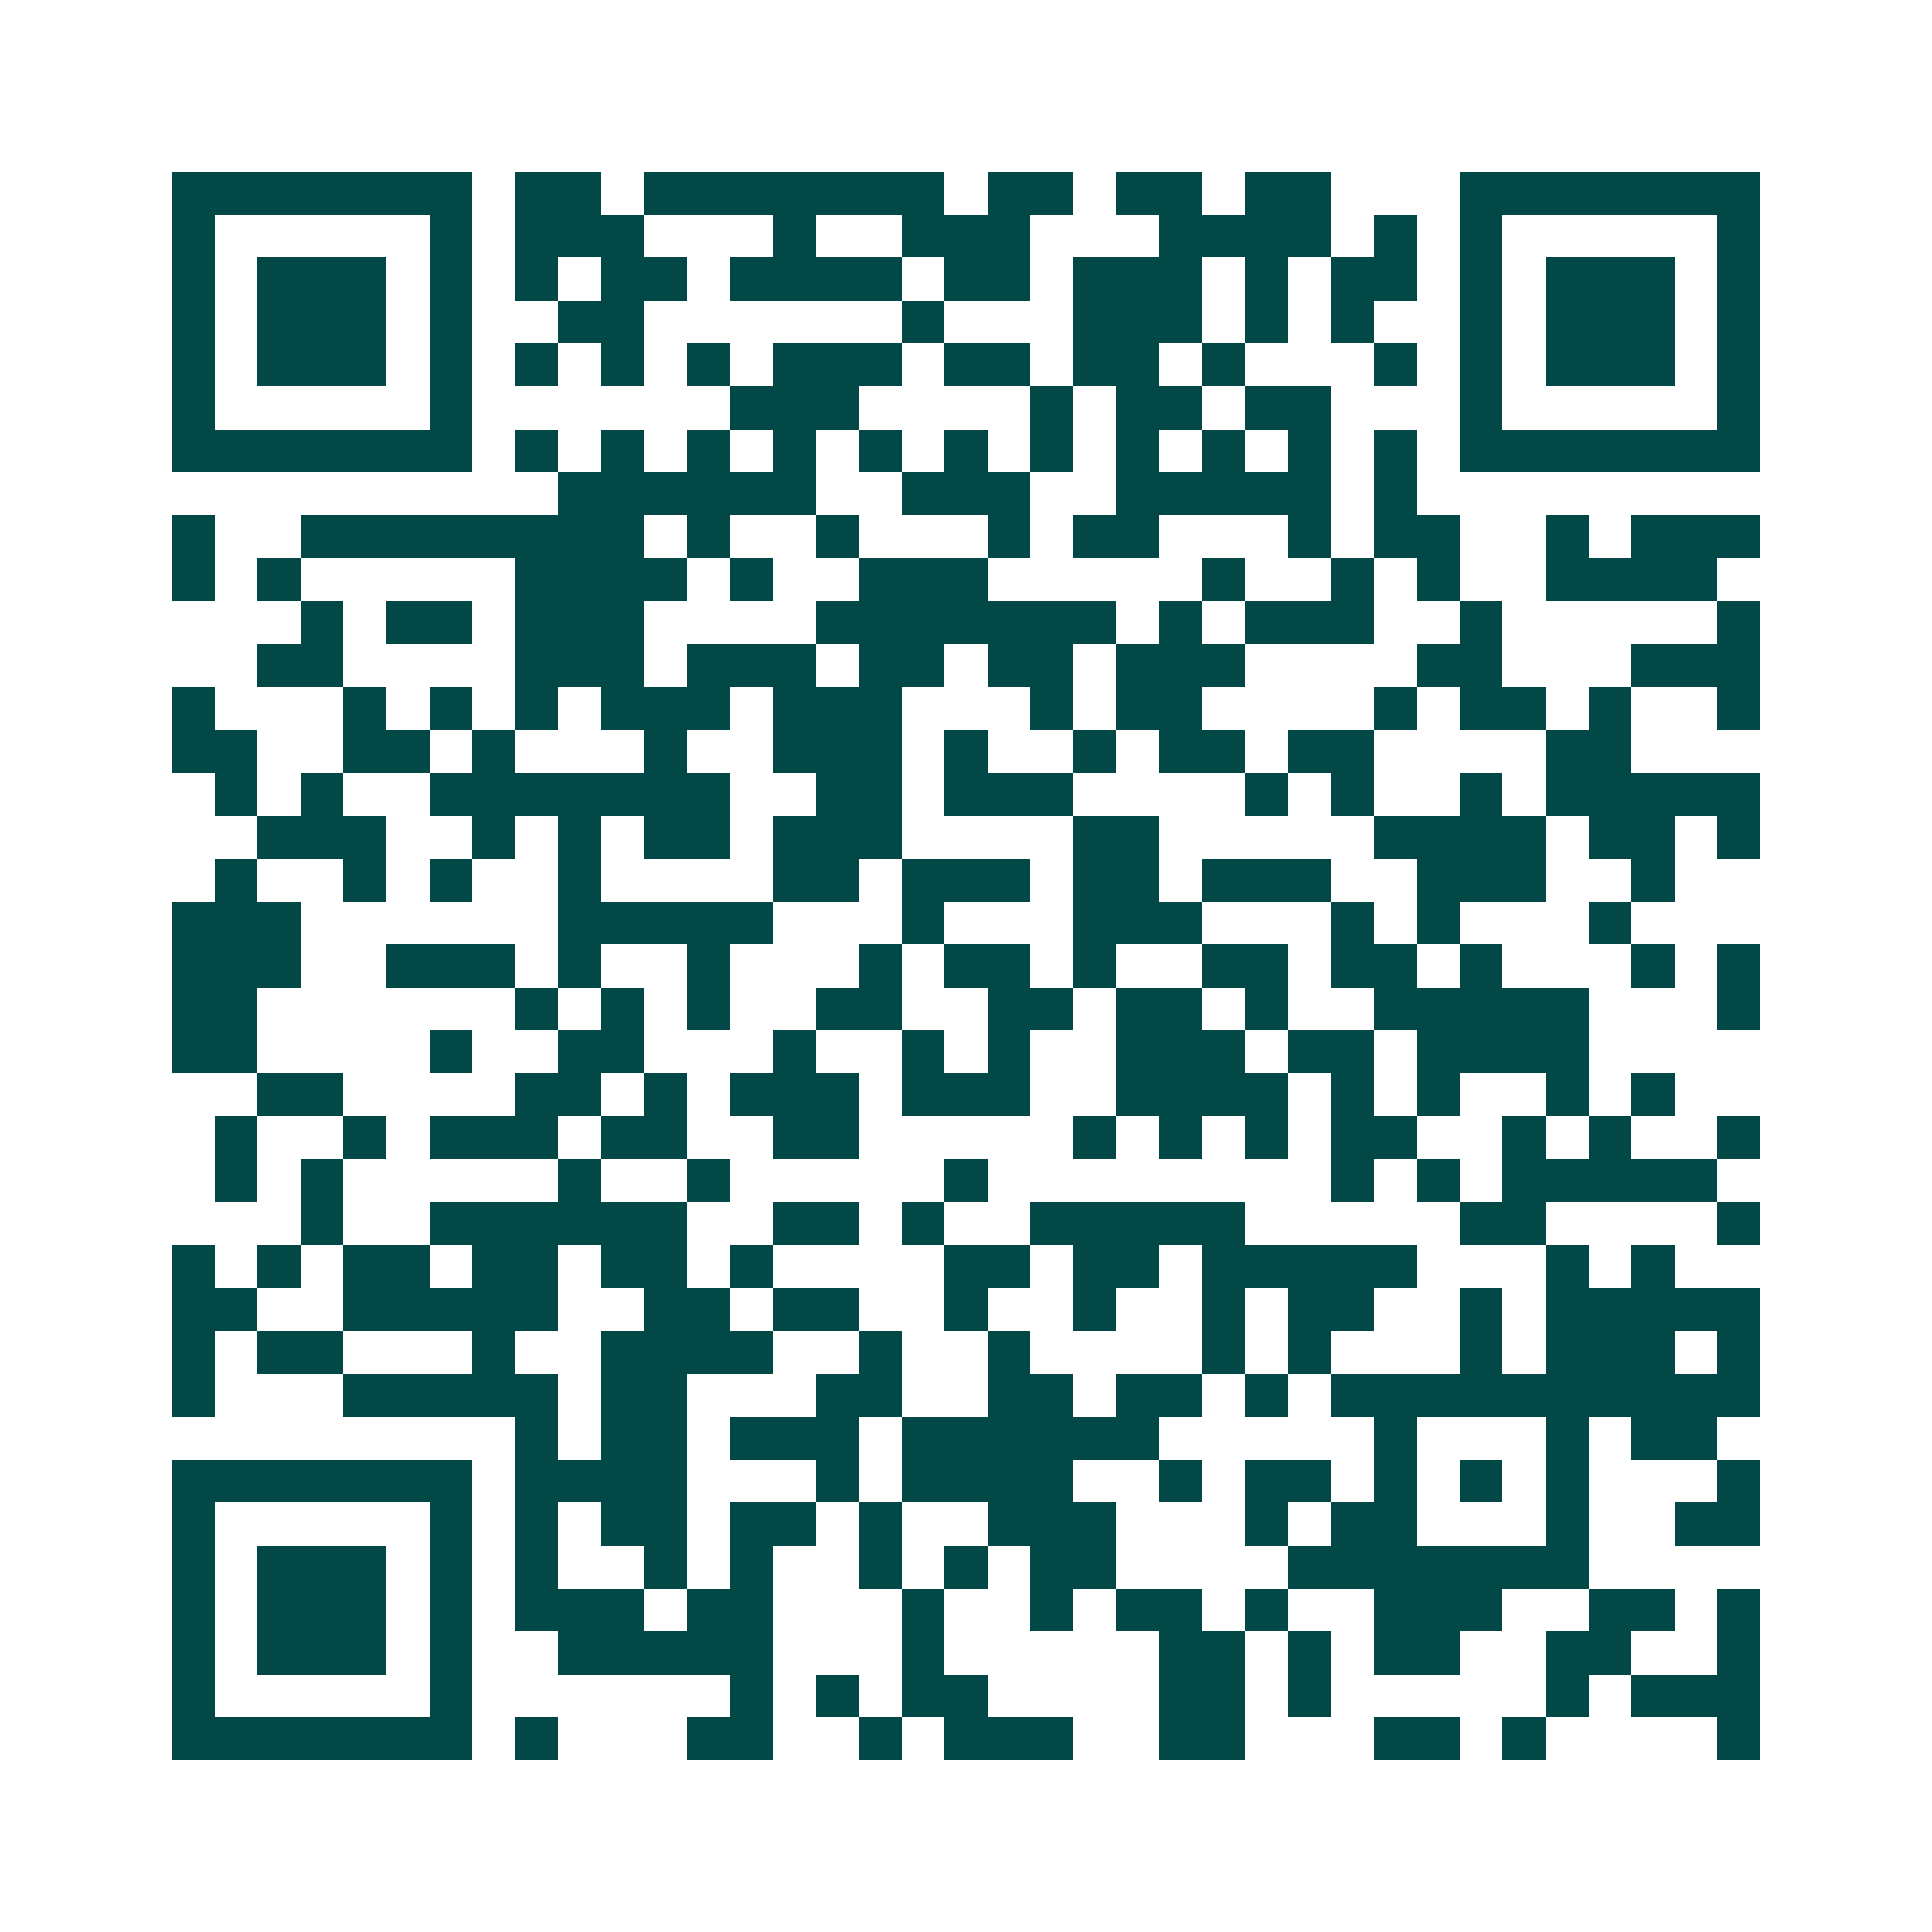 <svg xmlns="http://www.w3.org/2000/svg" width="200" height="200" viewBox="0 0 45 45" shape-rendering="crispEdges"><path fill="#ffffff" d="M0 0h45v45H0z"/><path stroke="#014847" d="M4 4.5h7m1 0h2m1 0h7m1 0h2m1 0h2m1 0h2m3 0h7M4 5.5h1m5 0h1m1 0h3m3 0h1m2 0h3m3 0h4m1 0h1m1 0h1m5 0h1M4 6.5h1m1 0h3m1 0h1m1 0h1m1 0h2m1 0h4m1 0h2m1 0h3m1 0h1m1 0h2m1 0h1m1 0h3m1 0h1M4 7.5h1m1 0h3m1 0h1m2 0h2m6 0h1m3 0h3m1 0h1m1 0h1m2 0h1m1 0h3m1 0h1M4 8.5h1m1 0h3m1 0h1m1 0h1m1 0h1m1 0h1m1 0h3m1 0h2m1 0h2m1 0h1m3 0h1m1 0h1m1 0h3m1 0h1M4 9.5h1m5 0h1m6 0h3m4 0h1m1 0h2m1 0h2m3 0h1m5 0h1M4 10.5h7m1 0h1m1 0h1m1 0h1m1 0h1m1 0h1m1 0h1m1 0h1m1 0h1m1 0h1m1 0h1m1 0h1m1 0h7M13 11.5h6m2 0h3m2 0h5m1 0h1M4 12.5h1m2 0h8m1 0h1m2 0h1m3 0h1m1 0h2m3 0h1m1 0h2m2 0h1m1 0h3M4 13.5h1m1 0h1m5 0h4m1 0h1m2 0h3m5 0h1m2 0h1m1 0h1m2 0h4M7 14.5h1m1 0h2m1 0h3m4 0h7m1 0h1m1 0h3m2 0h1m5 0h1M6 15.5h2m4 0h3m1 0h3m1 0h2m1 0h2m1 0h3m4 0h2m3 0h3M4 16.5h1m3 0h1m1 0h1m1 0h1m1 0h3m1 0h3m3 0h1m1 0h2m4 0h1m1 0h2m1 0h1m2 0h1M4 17.5h2m2 0h2m1 0h1m3 0h1m2 0h3m1 0h1m2 0h1m1 0h2m1 0h2m4 0h2M5 18.5h1m1 0h1m2 0h7m2 0h2m1 0h3m4 0h1m1 0h1m2 0h1m1 0h5M6 19.5h3m2 0h1m1 0h1m1 0h2m1 0h3m4 0h2m5 0h4m1 0h2m1 0h1M5 20.5h1m2 0h1m1 0h1m2 0h1m4 0h2m1 0h3m1 0h2m1 0h3m2 0h3m2 0h1M4 21.5h3m6 0h5m3 0h1m3 0h3m3 0h1m1 0h1m3 0h1M4 22.5h3m2 0h3m1 0h1m2 0h1m3 0h1m1 0h2m1 0h1m2 0h2m1 0h2m1 0h1m3 0h1m1 0h1M4 23.5h2m6 0h1m1 0h1m1 0h1m2 0h2m2 0h2m1 0h2m1 0h1m2 0h5m3 0h1M4 24.5h2m4 0h1m2 0h2m3 0h1m2 0h1m1 0h1m2 0h3m1 0h2m1 0h4M6 25.5h2m4 0h2m1 0h1m1 0h3m1 0h3m2 0h4m1 0h1m1 0h1m2 0h1m1 0h1M5 26.5h1m2 0h1m1 0h3m1 0h2m2 0h2m5 0h1m1 0h1m1 0h1m1 0h2m2 0h1m1 0h1m2 0h1M5 27.5h1m1 0h1m5 0h1m2 0h1m5 0h1m8 0h1m1 0h1m1 0h5M7 28.5h1m2 0h6m2 0h2m1 0h1m2 0h5m5 0h2m4 0h1M4 29.5h1m1 0h1m1 0h2m1 0h2m1 0h2m1 0h1m4 0h2m1 0h2m1 0h5m3 0h1m1 0h1M4 30.5h2m2 0h5m2 0h2m1 0h2m2 0h1m2 0h1m2 0h1m1 0h2m2 0h1m1 0h5M4 31.5h1m1 0h2m3 0h1m2 0h4m2 0h1m2 0h1m4 0h1m1 0h1m3 0h1m1 0h3m1 0h1M4 32.5h1m3 0h5m1 0h2m3 0h2m2 0h2m1 0h2m1 0h1m1 0h10M12 33.5h1m1 0h2m1 0h3m1 0h6m5 0h1m3 0h1m1 0h2M4 34.5h7m1 0h4m3 0h1m1 0h4m2 0h1m1 0h2m1 0h1m1 0h1m1 0h1m3 0h1M4 35.5h1m5 0h1m1 0h1m1 0h2m1 0h2m1 0h1m2 0h3m3 0h1m1 0h2m3 0h1m2 0h2M4 36.5h1m1 0h3m1 0h1m1 0h1m2 0h1m1 0h1m2 0h1m1 0h1m1 0h2m4 0h7M4 37.5h1m1 0h3m1 0h1m1 0h3m1 0h2m3 0h1m2 0h1m1 0h2m1 0h1m2 0h3m2 0h2m1 0h1M4 38.5h1m1 0h3m1 0h1m2 0h5m3 0h1m5 0h2m1 0h1m1 0h2m2 0h2m2 0h1M4 39.5h1m5 0h1m6 0h1m1 0h1m1 0h2m4 0h2m1 0h1m5 0h1m1 0h3M4 40.5h7m1 0h1m3 0h2m2 0h1m1 0h3m2 0h2m3 0h2m1 0h1m4 0h1"/></svg>
